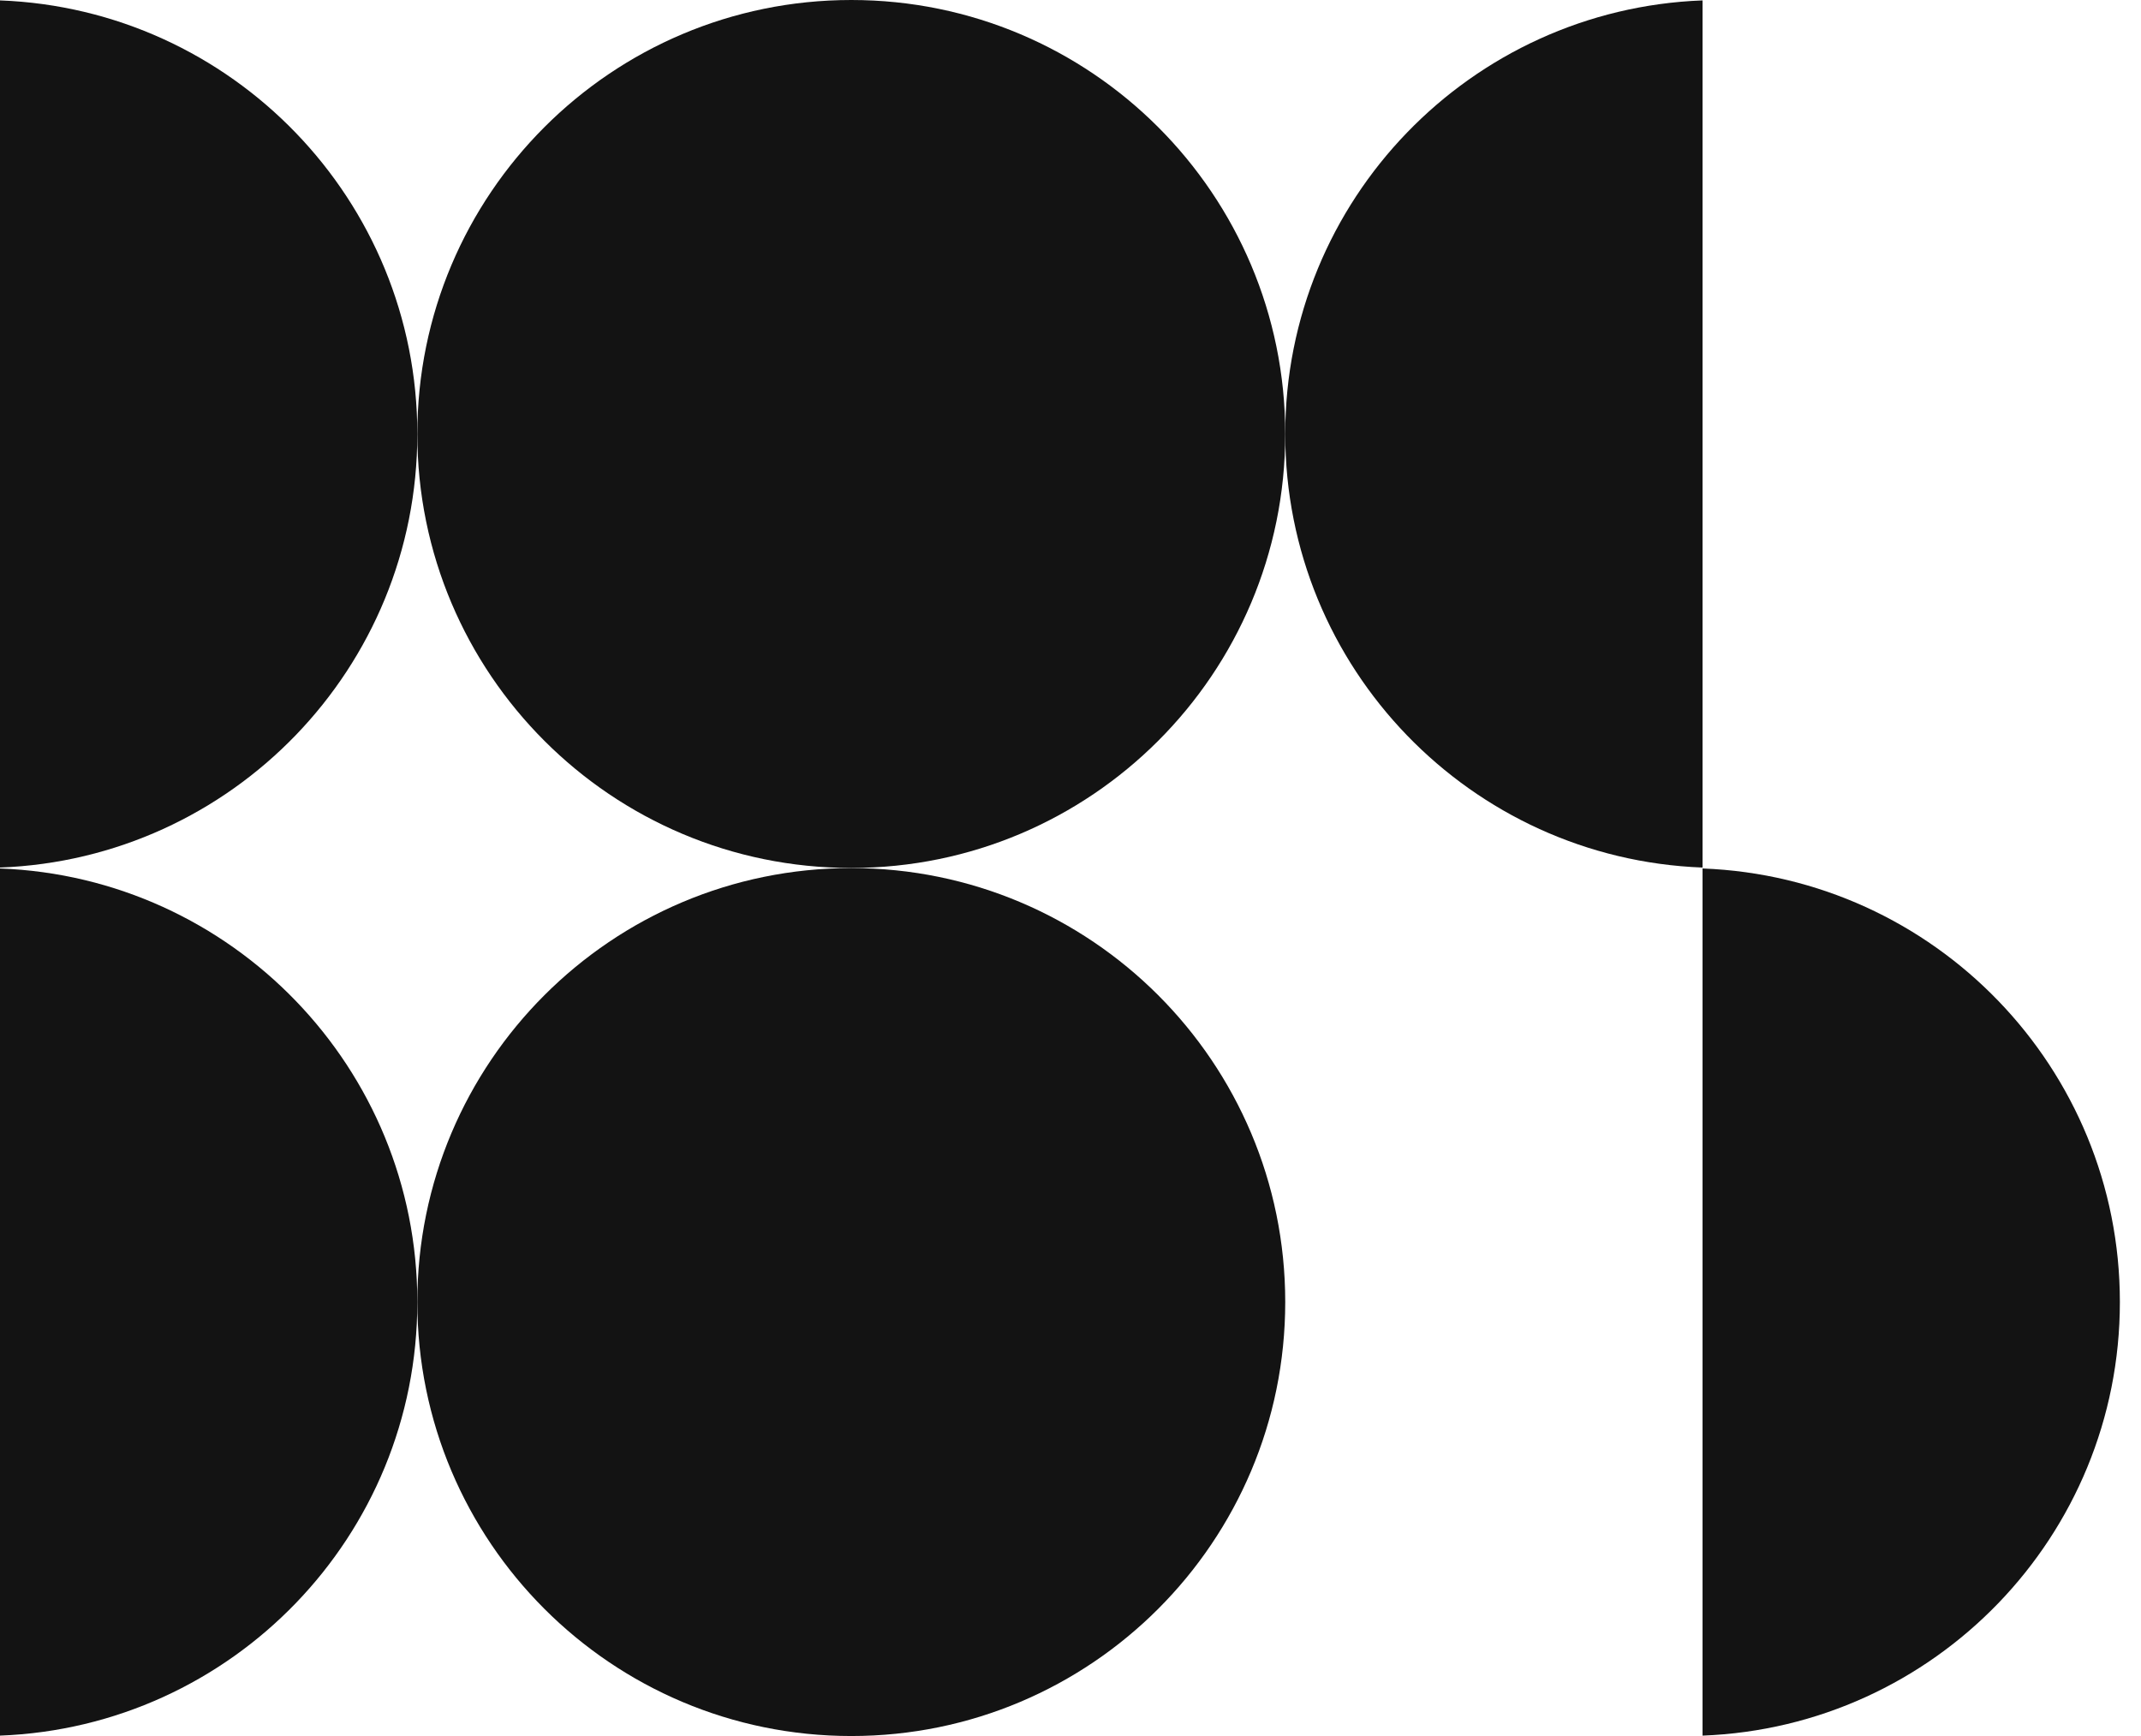 <?xml version="1.0" encoding="UTF-8"?>
<svg xmlns="http://www.w3.org/2000/svg" width="37" height="30" viewBox="0 0 37 30" fill="none">
  <path d="M14.712 14.999C18.854 14.999 22.211 11.642 22.211 7.5C22.211 3.358 18.854 0 14.712 0C10.57 0 7.212 3.358 7.212 7.5C7.212 11.642 10.57 14.999 14.712 14.999Z" fill="#131313"></path>
  <path d="M14.712 30C18.854 30 22.211 26.642 22.211 22.5C22.211 18.358 18.854 15.001 14.712 15.001C10.57 15.001 7.212 18.358 7.212 22.5C7.212 26.642 10.57 30 14.712 30Z" fill="#131313"></path>
  <path d="M0 14.992C4.008 14.841 7.212 11.545 7.212 7.5C7.212 3.454 4.008 0.158 0 0.007V14.992Z" fill="#131313"></path>
  <path d="M29.423 0.007C25.415 0.158 22.211 3.454 22.211 7.5C22.211 11.545 25.415 14.841 29.423 14.992V0.007Z" fill="#131313"></path>
  <path d="M0 29.993C4.008 29.841 7.212 26.546 7.212 22.5C7.212 18.455 4.008 15.159 0 15.008V29.993Z" fill="#131313"></path>
  <path d="M29.423 29.993C33.431 29.841 36.635 26.546 36.635 22.5C36.635 18.455 33.431 15.159 29.423 15.008V29.993Z" fill="#131313"></path>
</svg>
